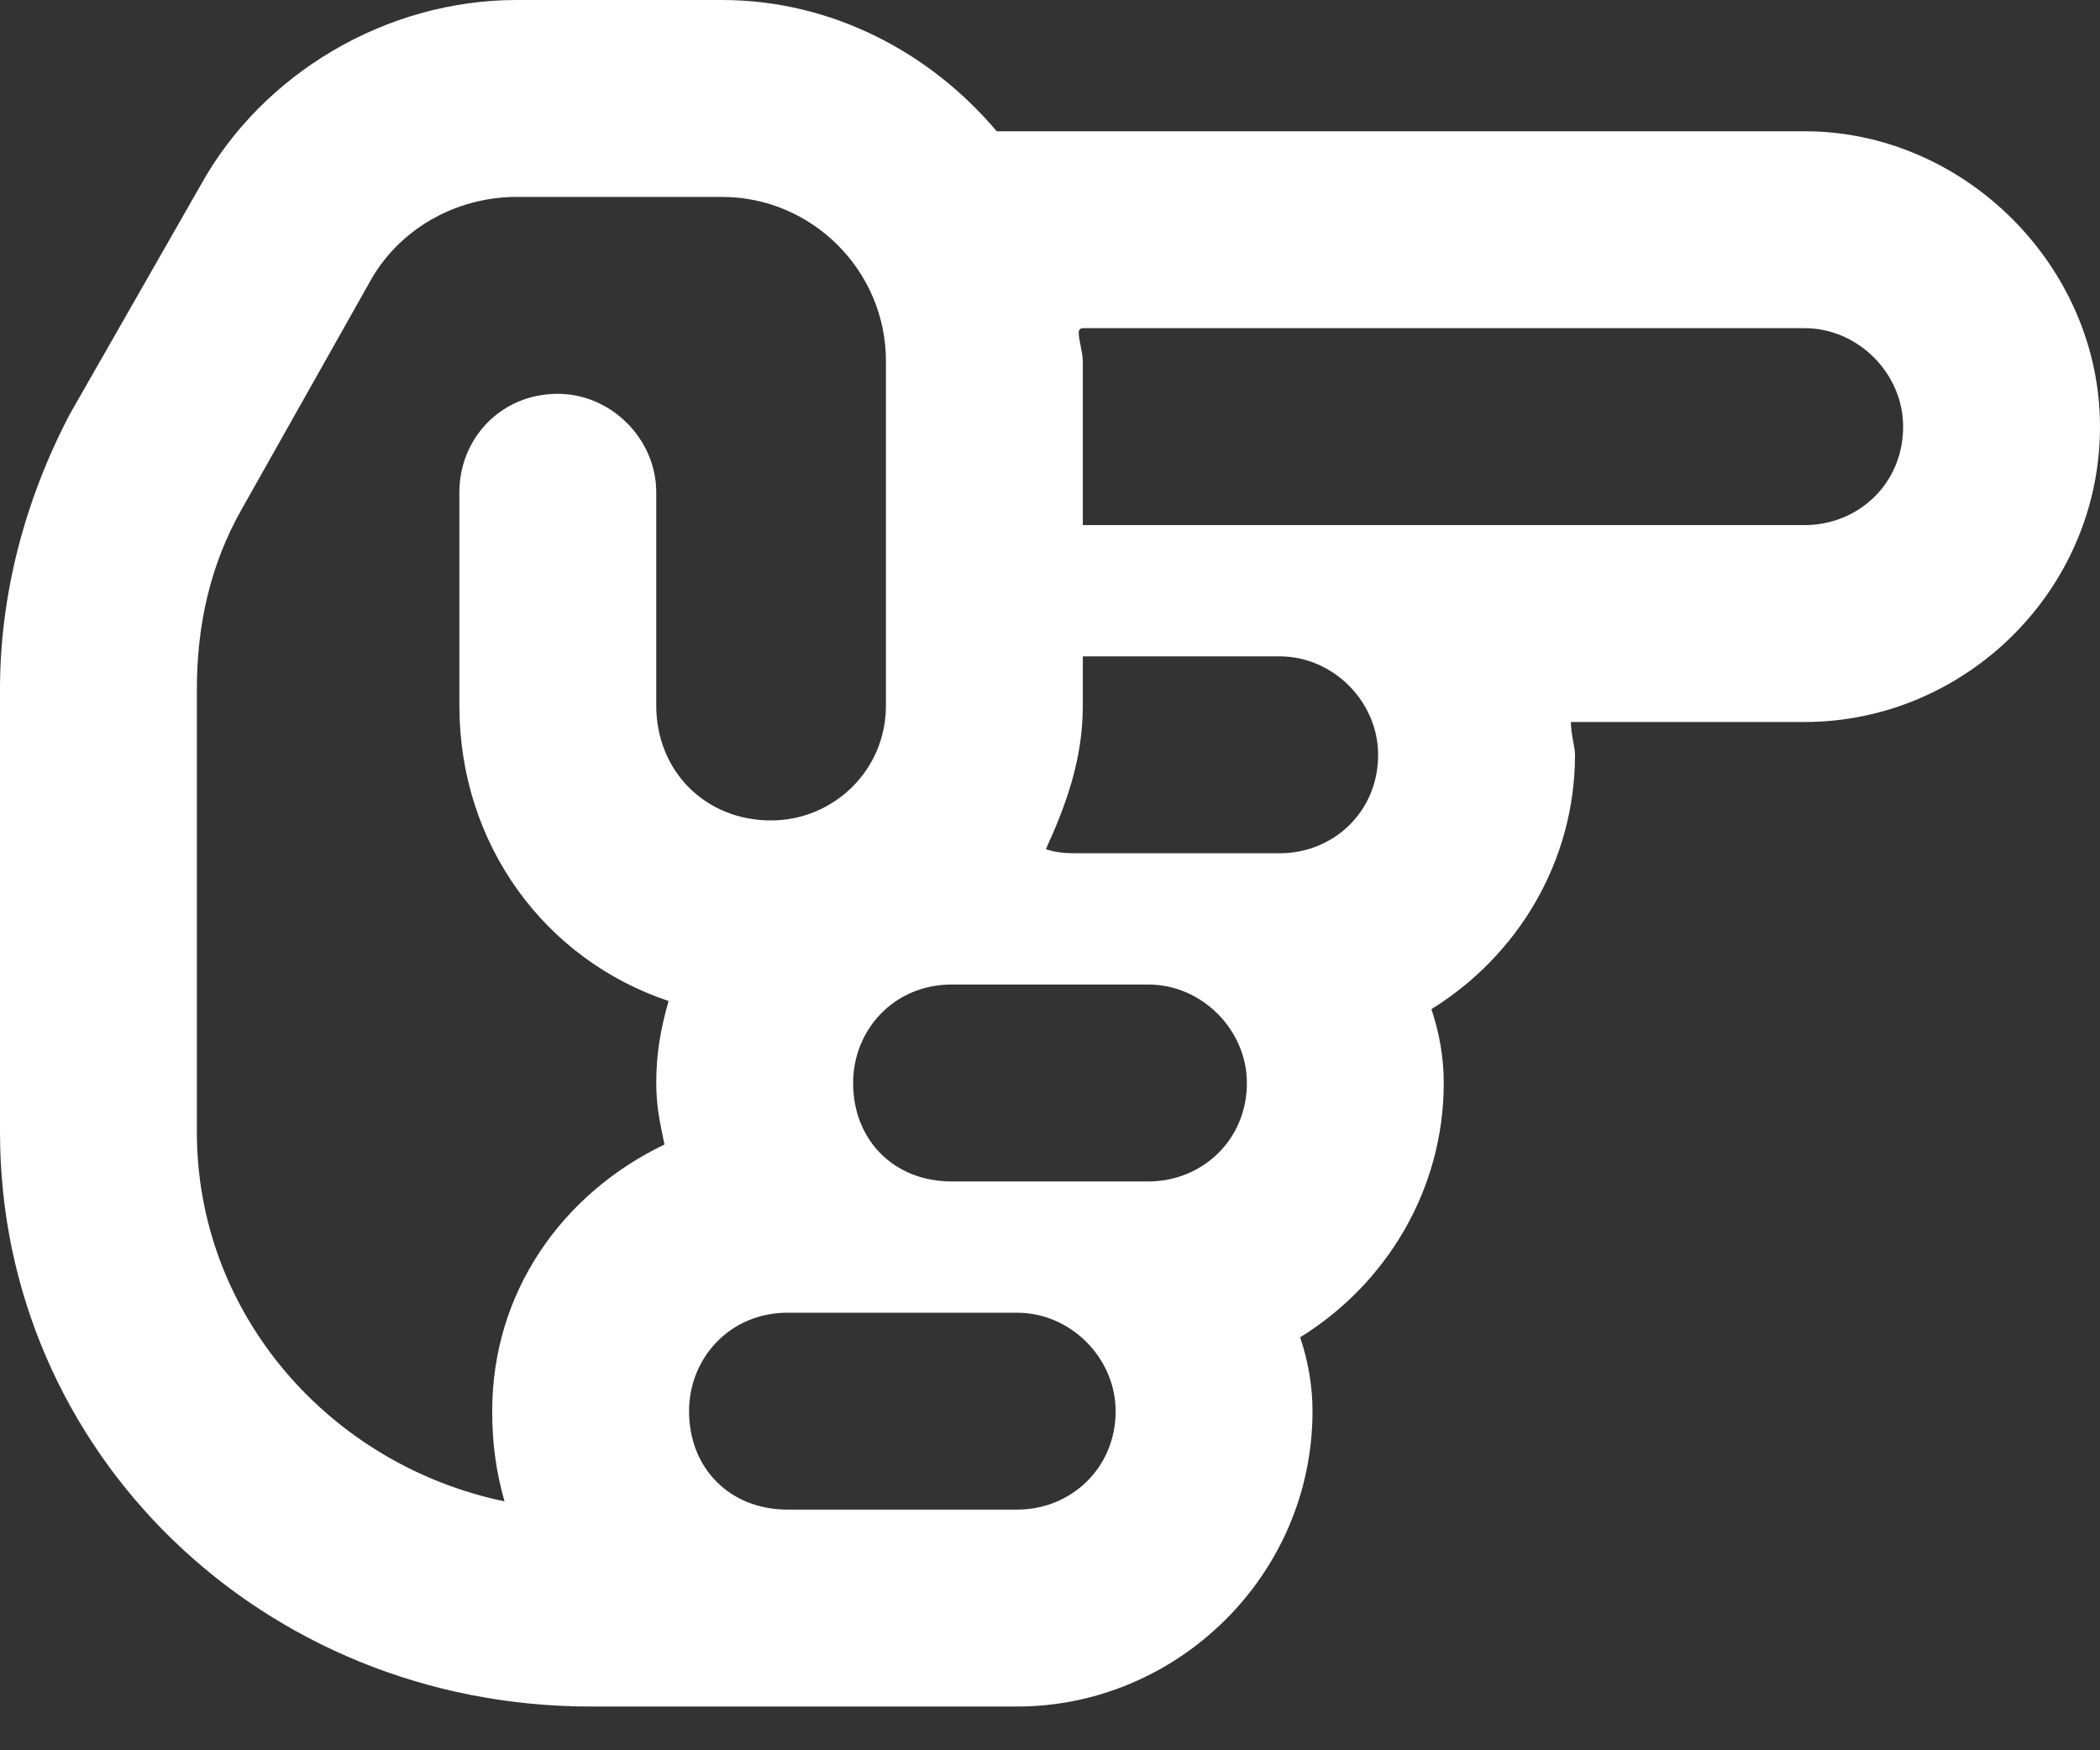 <svg width="24" height="20" viewBox="0 0 24 20" fill="none" xmlns="http://www.w3.org/2000/svg">
<rect x="0" y="0" width="24" height="20" fill="#333333" stroke="none"/>
<path d="M15 16.125C15 15.844 14.953 15.562 14.859 15.281C15.844 14.672 16.5 13.594 16.5 12.375C16.5 12.094 16.453 11.812 16.359 11.531C17.344 10.922 18 9.844 18 8.625C18 8.531 17.953 8.391 17.953 8.25H20.625C22.453 8.25 24 6.75 24 4.875C24 3.047 22.453 1.5 20.625 1.5H11.391C10.641 0.609 9.516 0 8.25 0H5.906C4.406 0 3 0.844 2.297 2.109L0.797 4.734C0.281 5.719 0 6.797 0 7.875V12.938C0 16.594 3 19.5 6.75 19.5H11.625C13.453 19.5 15 18 15 16.125ZM13.125 11.25C13.734 11.25 14.25 11.766 14.25 12.375C14.25 13.031 13.734 13.5 13.125 13.5H10.875C10.219 13.5 9.75 13.031 9.75 12.375C9.75 11.766 10.219 11.25 10.875 11.25H13.125ZM14.625 7.5C15.234 7.5 15.75 8.016 15.75 8.625C15.75 9.281 15.234 9.75 14.625 9.75H12.375C12.188 9.75 12.094 9.75 11.953 9.703C12.188 9.188 12.375 8.672 12.375 8.062V7.5H14.625ZM20.625 3.75C21.234 3.75 21.75 4.266 21.75 4.875C21.75 5.531 21.234 6 20.625 6H12.375V4.125C12.375 4.031 12.328 3.891 12.328 3.797C12.328 3.797 12.328 3.75 12.375 3.75H20.625ZM2.25 12.938V7.875C2.25 7.172 2.391 6.469 2.766 5.812L4.219 3.234C4.547 2.625 5.203 2.25 5.906 2.25H8.25C9.281 2.25 10.125 3.094 10.125 4.125V8.062C10.125 8.812 9.516 9.375 8.812 9.375C8.062 9.375 7.5 8.812 7.5 8.062V5.625C7.5 5.016 6.984 4.5 6.375 4.5C5.719 4.5 5.25 5.016 5.25 5.625V8.062C5.25 9.656 6.234 10.969 7.641 11.438C7.547 11.766 7.5 12.047 7.5 12.375C7.5 12.656 7.547 12.844 7.594 13.078C6.422 13.641 5.625 14.766 5.625 16.125C5.625 16.5 5.672 16.828 5.766 17.156C3.75 16.734 2.25 15 2.25 12.938ZM9 17.25C8.344 17.25 7.875 16.781 7.875 16.125C7.875 15.516 8.344 15 9 15H11.625C12.234 15 12.75 15.516 12.75 16.125C12.75 16.781 12.234 17.25 11.625 17.25H9Z" fill="white"/>
</svg>
